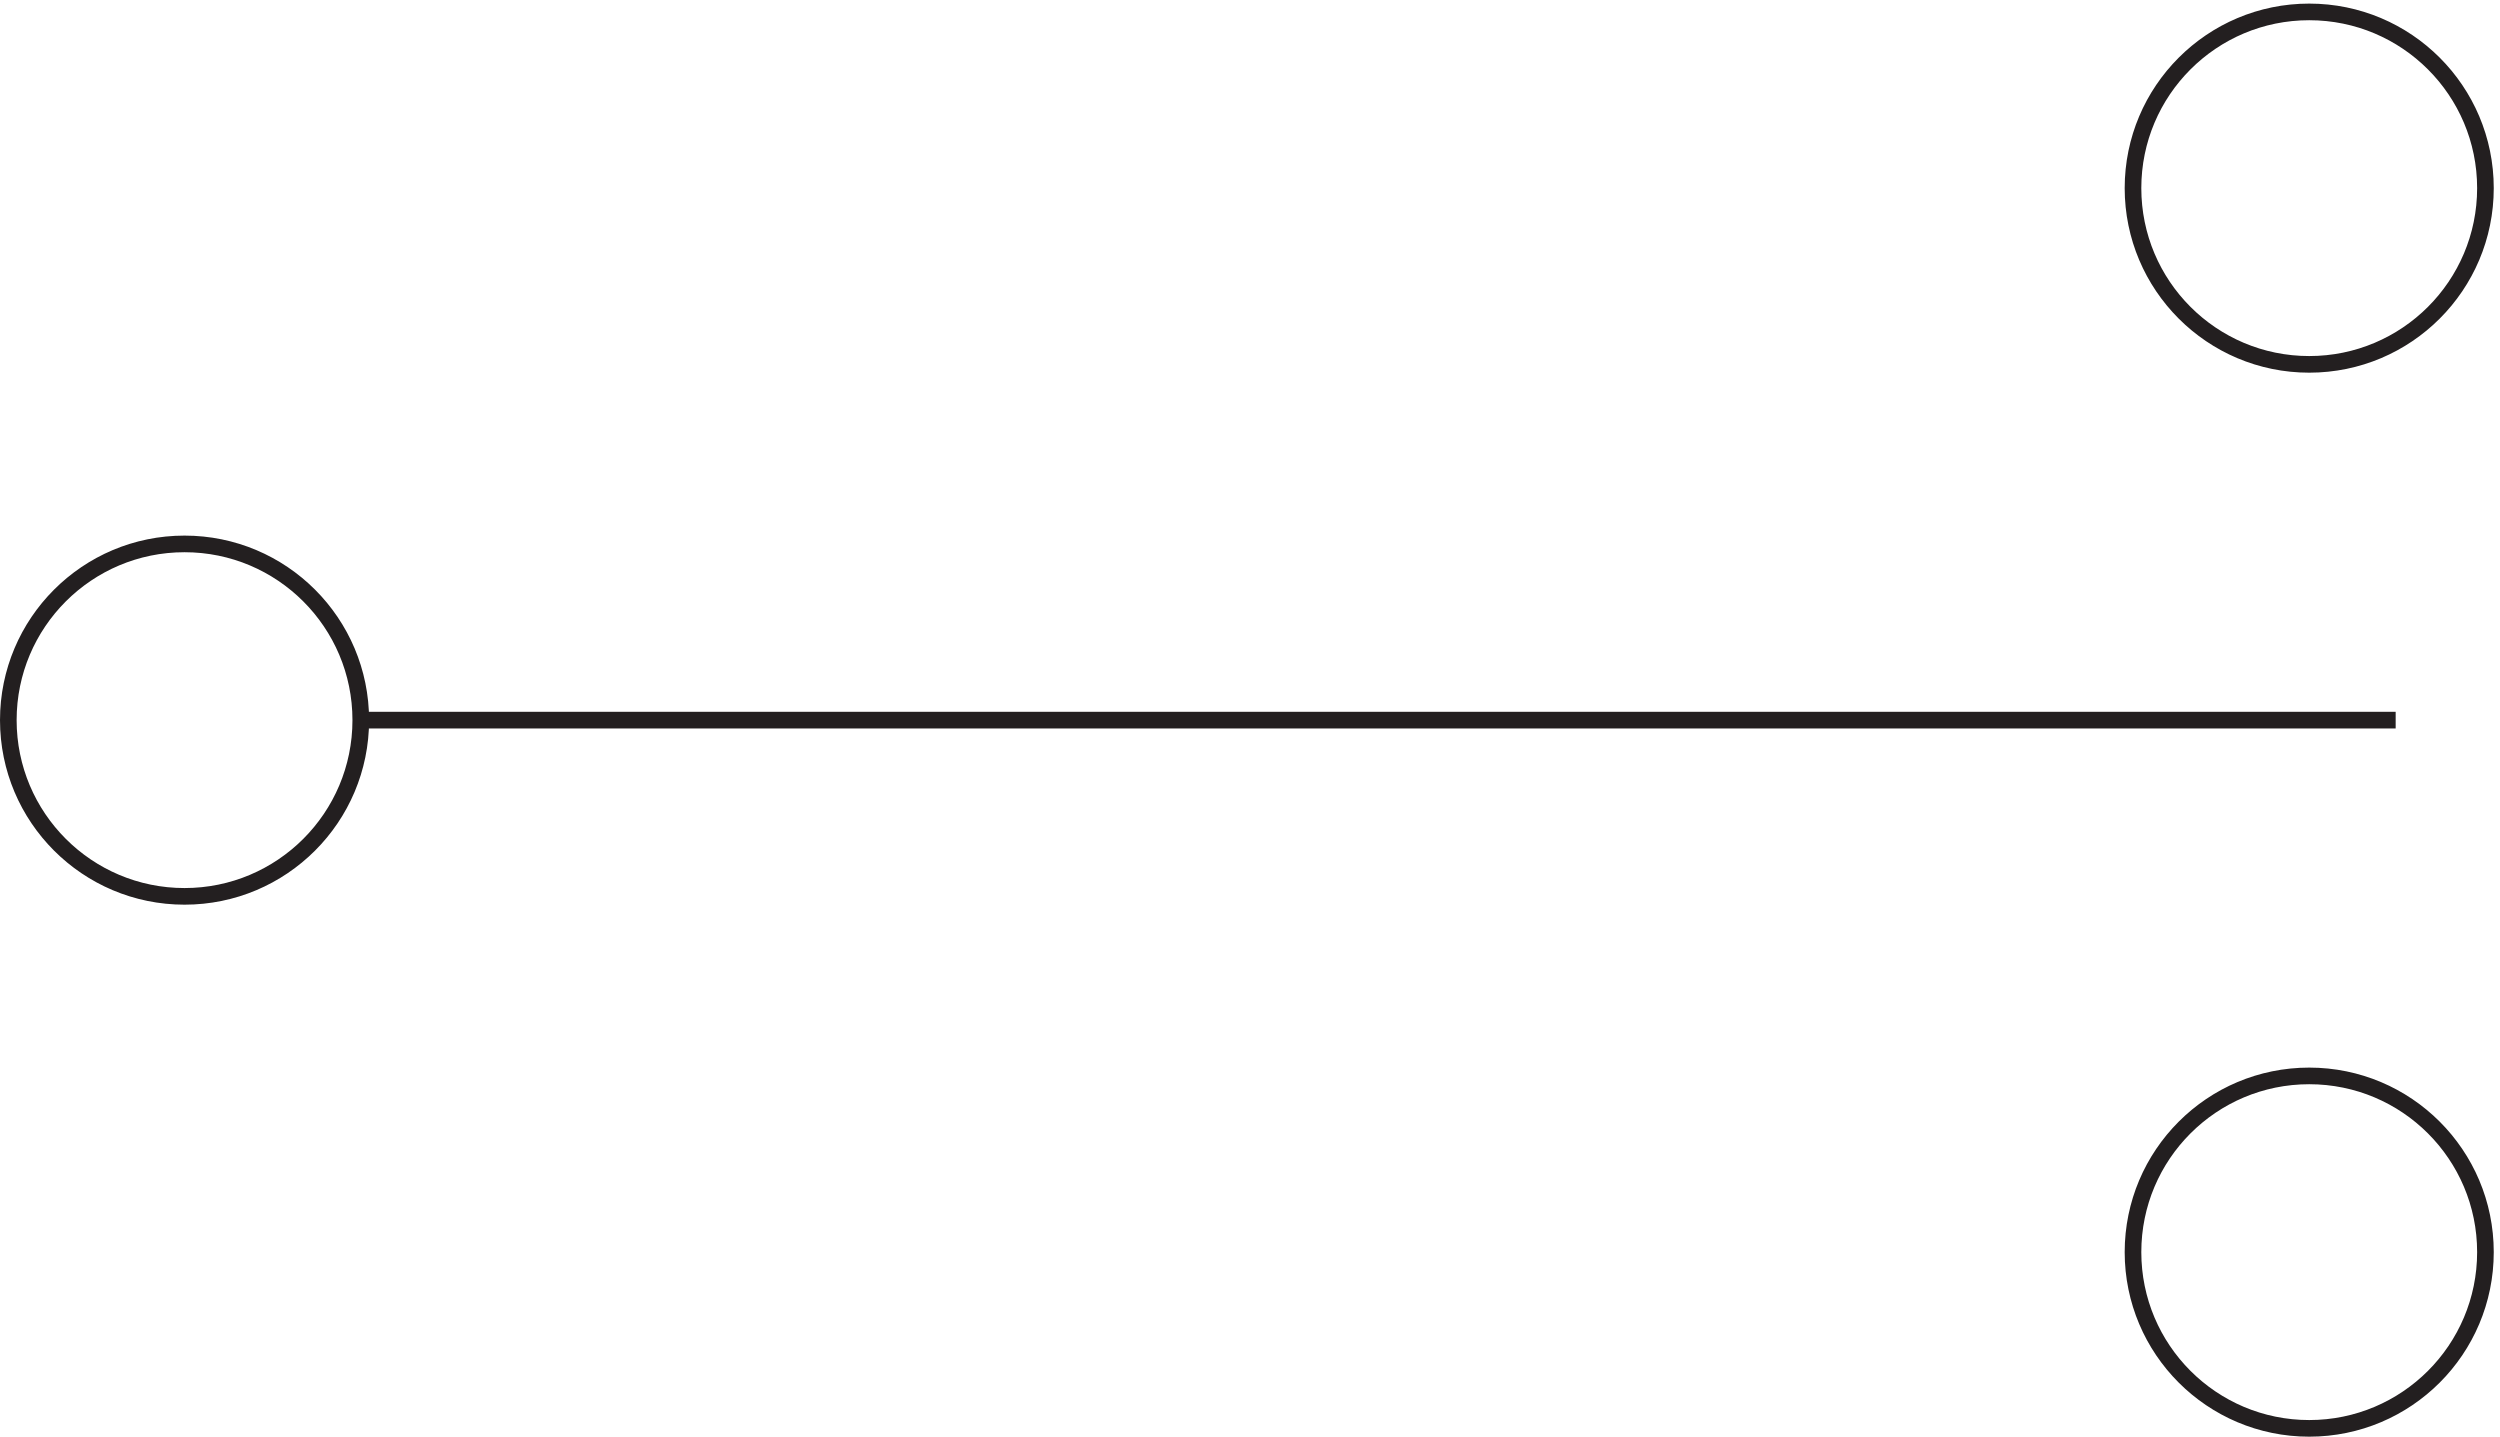 <svg xmlns="http://www.w3.org/2000/svg" xml:space="preserve" width="150" height="86.2"><path d="M162.332 323.164c0-43.906-35.59-79.5-79.5-79.5-43.906 0-79.5 35.594-79.5 79.5 0 43.91 35.594 79.5 79.5 79.5 43.91 0 79.5-35.59 79.5-79.5zm958.498 240c0-43.906-35.59-79.5-79.5-79.5-43.904 0-79.498 35.594-79.498 79.5 0 43.91 35.594 79.5 79.498 79.5 43.91 0 79.5-35.59 79.5-79.5zm0-480c0-43.906-35.59-79.5-79.5-79.5-43.904 0-79.498 35.594-79.498 79.5 0 43.91 35.594 79.5 79.498 79.5 43.91 0 79.5-35.59 79.5-79.5zm-958.498 240h917.998" style="fill:none;stroke:#231f20;stroke-width:7.5;stroke-linecap:butt;stroke-linejoin:miter;stroke-miterlimit:10;stroke-dasharray:none;stroke-opacity:1" transform="matrix(.133 0 0 -.133 .056 86.189)"/></svg>
